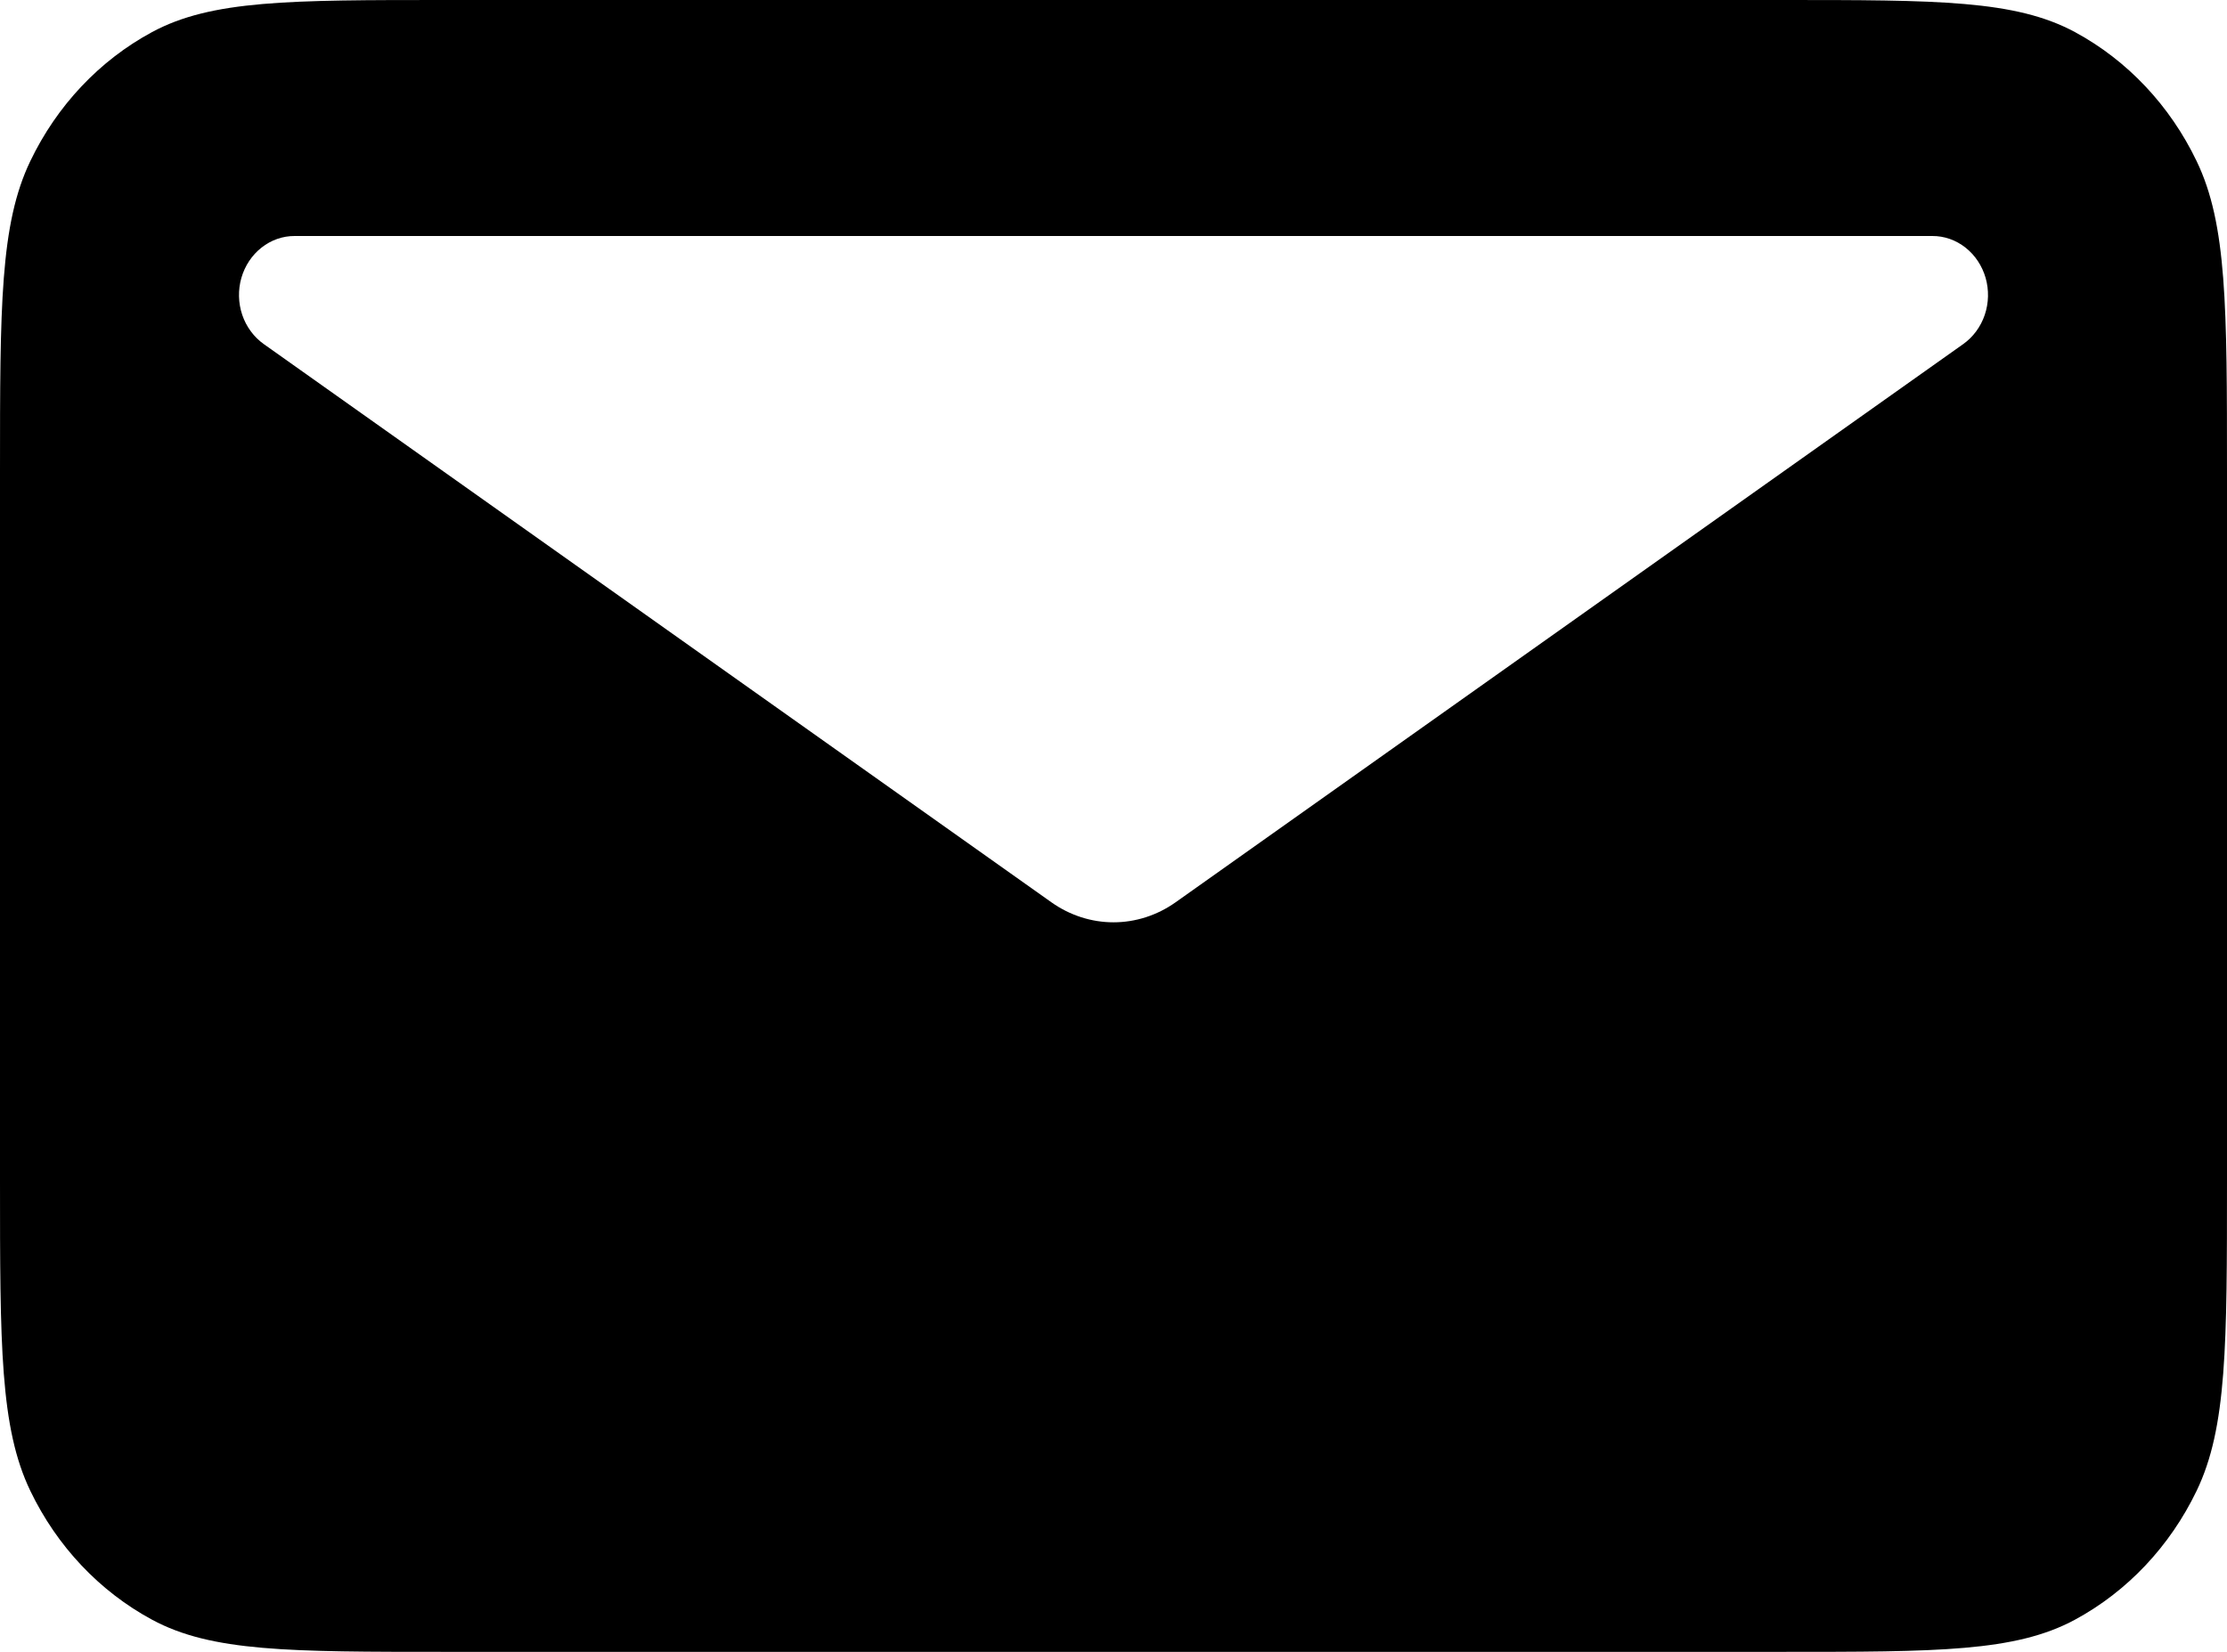 <svg width="31" height="23" viewBox="0 0 31 23" fill="none" xmlns="http://www.w3.org/2000/svg">
<path fill-rule="evenodd" clip-rule="evenodd" d="M0.422 2.243C9.23872e-08 3.121 0 4.271 0 6.571V16.429C0 18.729 9.23872e-08 19.879 0.422 20.758C0.793 21.53 1.386 22.158 2.116 22.552C2.945 23 4.03 23 6.2 23H24.8C26.97 23 28.055 23 28.884 22.552C29.613 22.158 30.205 21.53 30.577 20.758C31 19.879 31 18.729 31 16.429V6.571C31 4.271 31 3.121 30.577 2.243C30.206 1.47 29.613 0.841 28.884 0.447C28.055 -2.93766e-07 26.97 0 24.8 0H6.2C4.03 0 2.945 -2.93766e-07 2.116 0.447C1.386 0.841 0.793 1.469 0.422 2.243ZM4.103 3.286H26.897C27.064 3.285 27.226 3.342 27.359 3.447C27.493 3.552 27.591 3.7 27.64 3.869C27.688 4.037 27.684 4.218 27.628 4.384C27.572 4.55 27.466 4.693 27.328 4.791L16.362 12.565C16.107 12.745 15.807 12.842 15.5 12.842C15.193 12.842 14.893 12.745 14.638 12.565L3.672 4.791C3.534 4.693 3.428 4.55 3.372 4.384C3.316 4.218 3.312 4.037 3.36 3.869C3.409 3.7 3.507 3.552 3.641 3.447C3.774 3.342 3.936 3.285 4.103 3.286Z" fill="black"/>
</svg>
